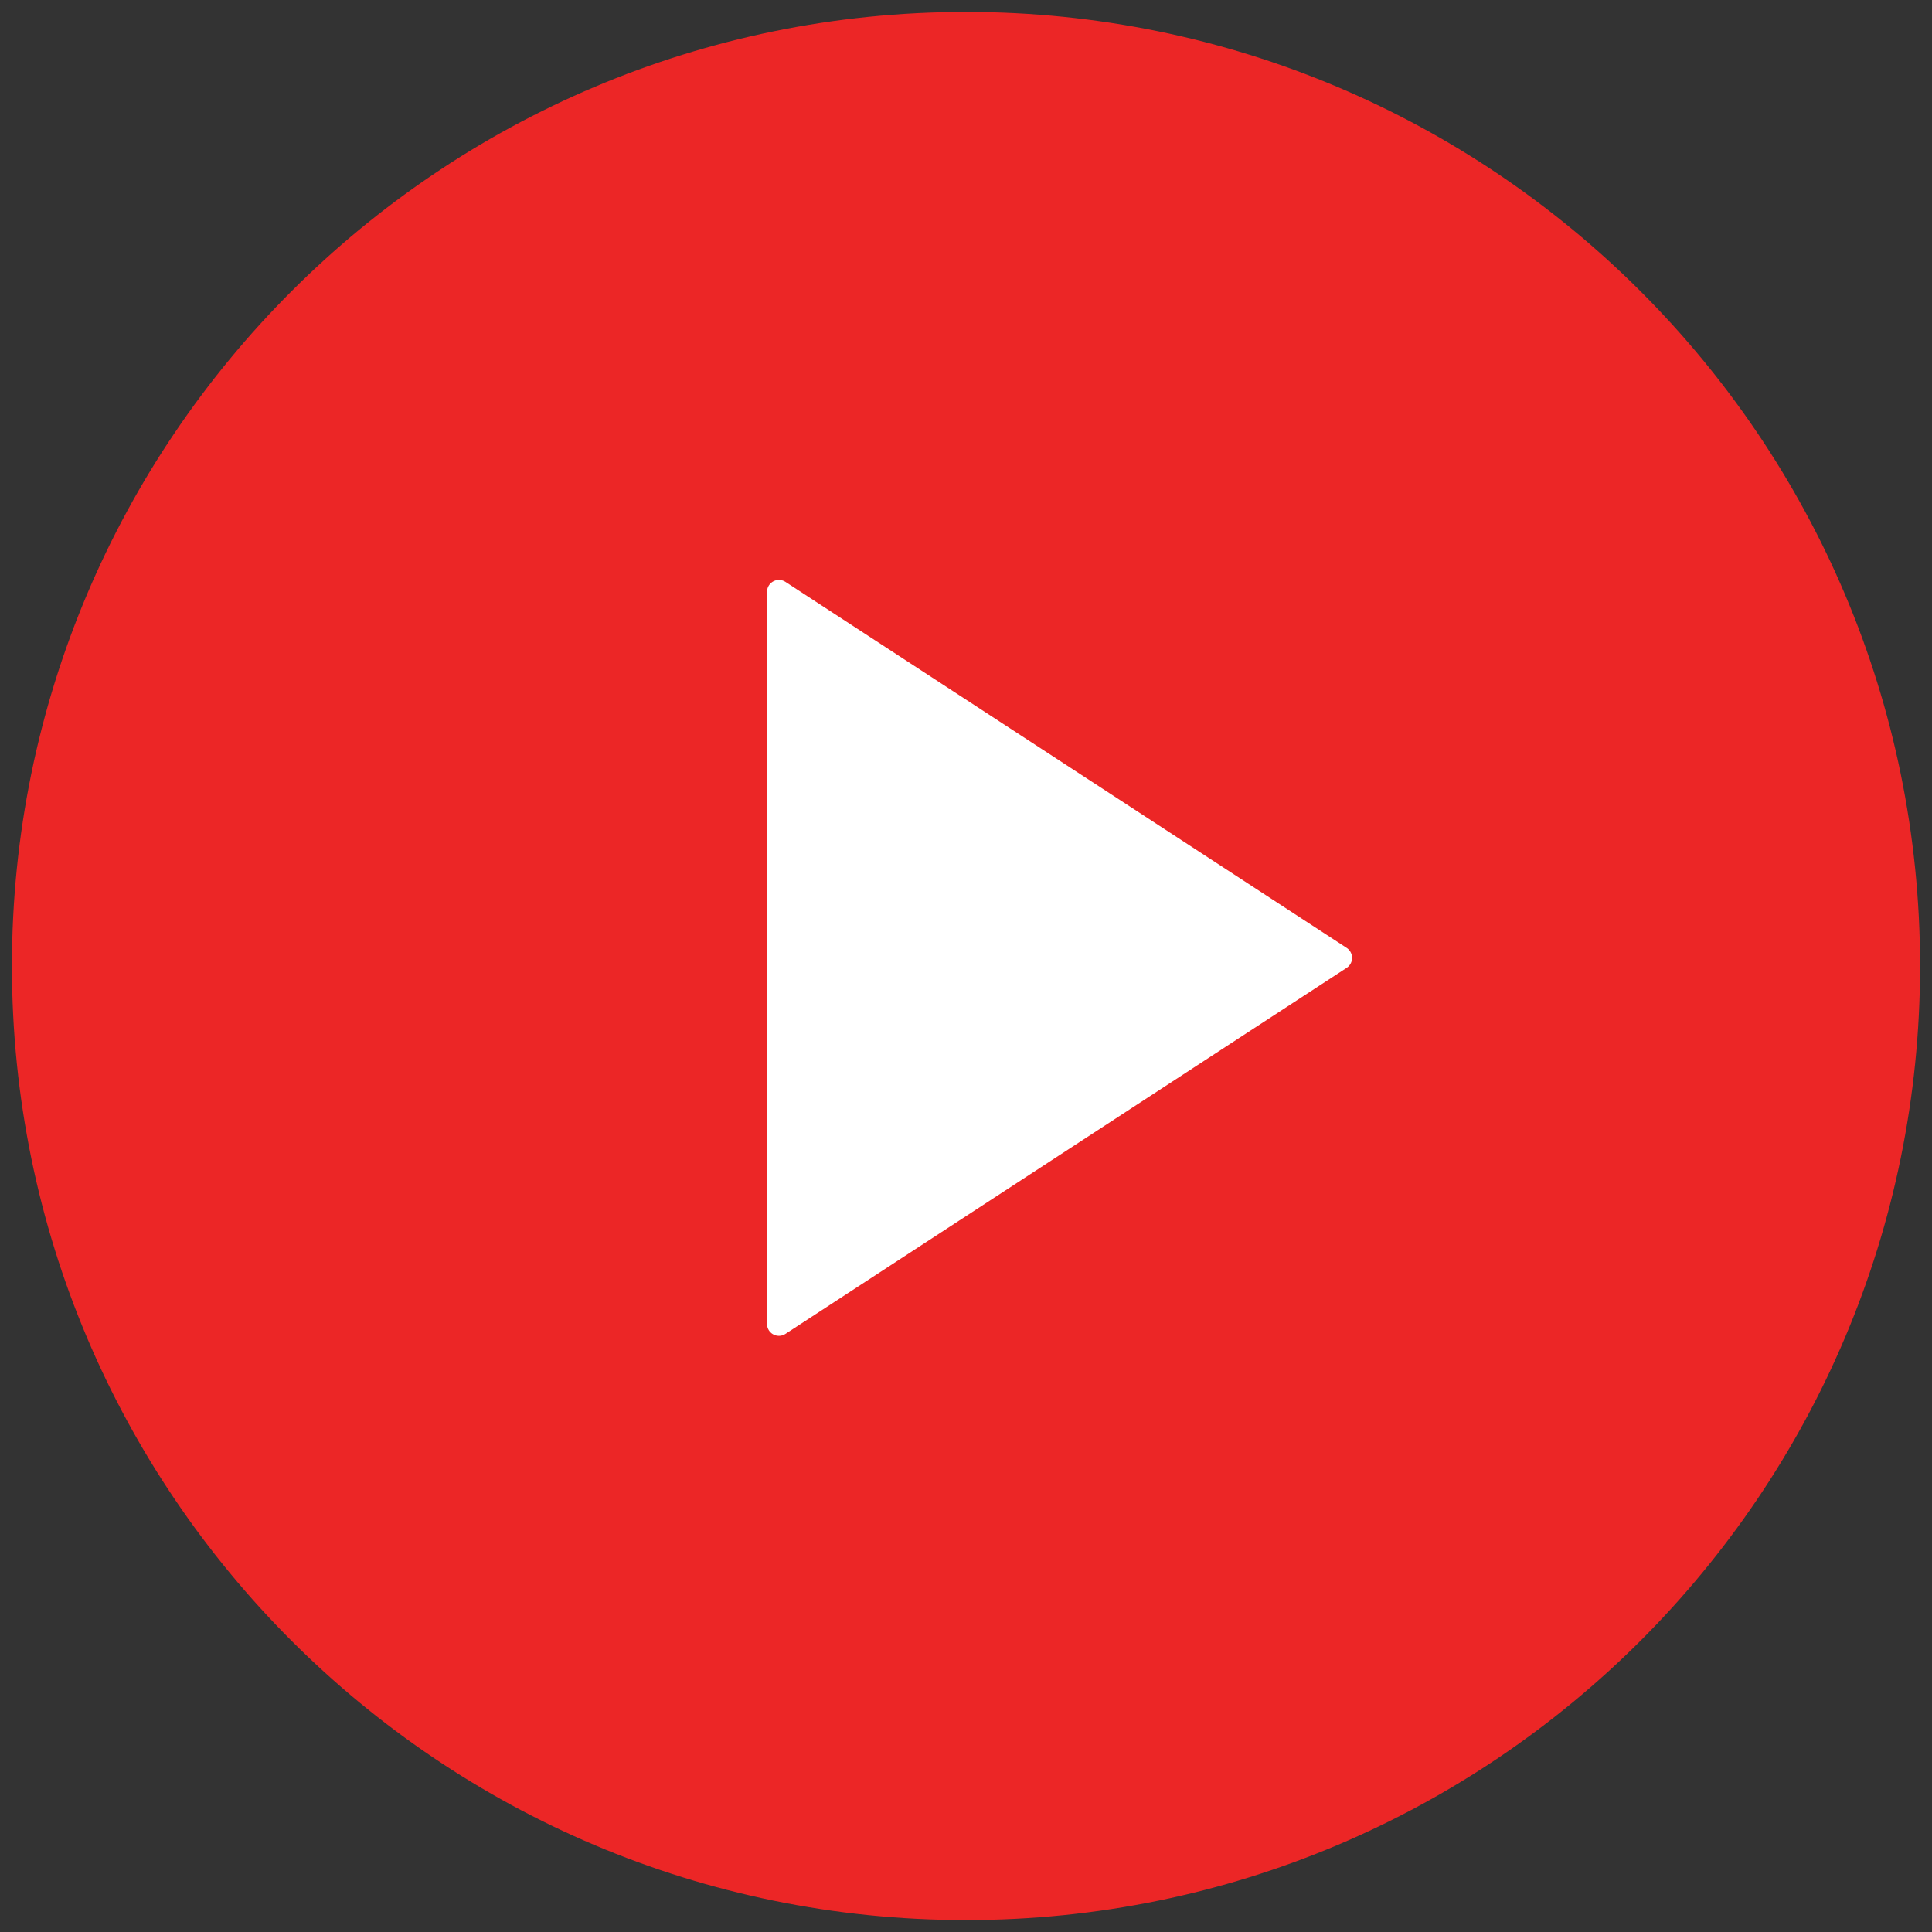 <?xml version="1.0" encoding="utf-8"?>
<svg width="81px" height="81px" viewBox="0 0 81 81" version="1.1" xmlns:xlink="http://www.w3.org/1999/xlink" xmlns="http://www.w3.org/2000/svg">
  <rect x="0" y="0" width="81" height="81" fill="#333333" stroke="none"/>
  <desc>Created with Lunacy</desc>
  <g id="Group-39" transform="translate(0.5 0.5)">
    <path d="M40 80C62.091 80 80 62.091 80 40C80 17.909 62.091 0 40 0C17.909 0 0 17.909 0 40C0 62.091 17.909 80 40 80Z" id="Oval" fill="#EC2626" stroke="none" />
    <path d="M0 0L0 30.691L23.529 15.345L0 0Z" transform="translate(32.157 24.314)" id="Path-8" fill="#FFFFFF" stroke="#FFFFFF" stroke-width="1" stroke-linejoin="round" />
  </g>
</svg>